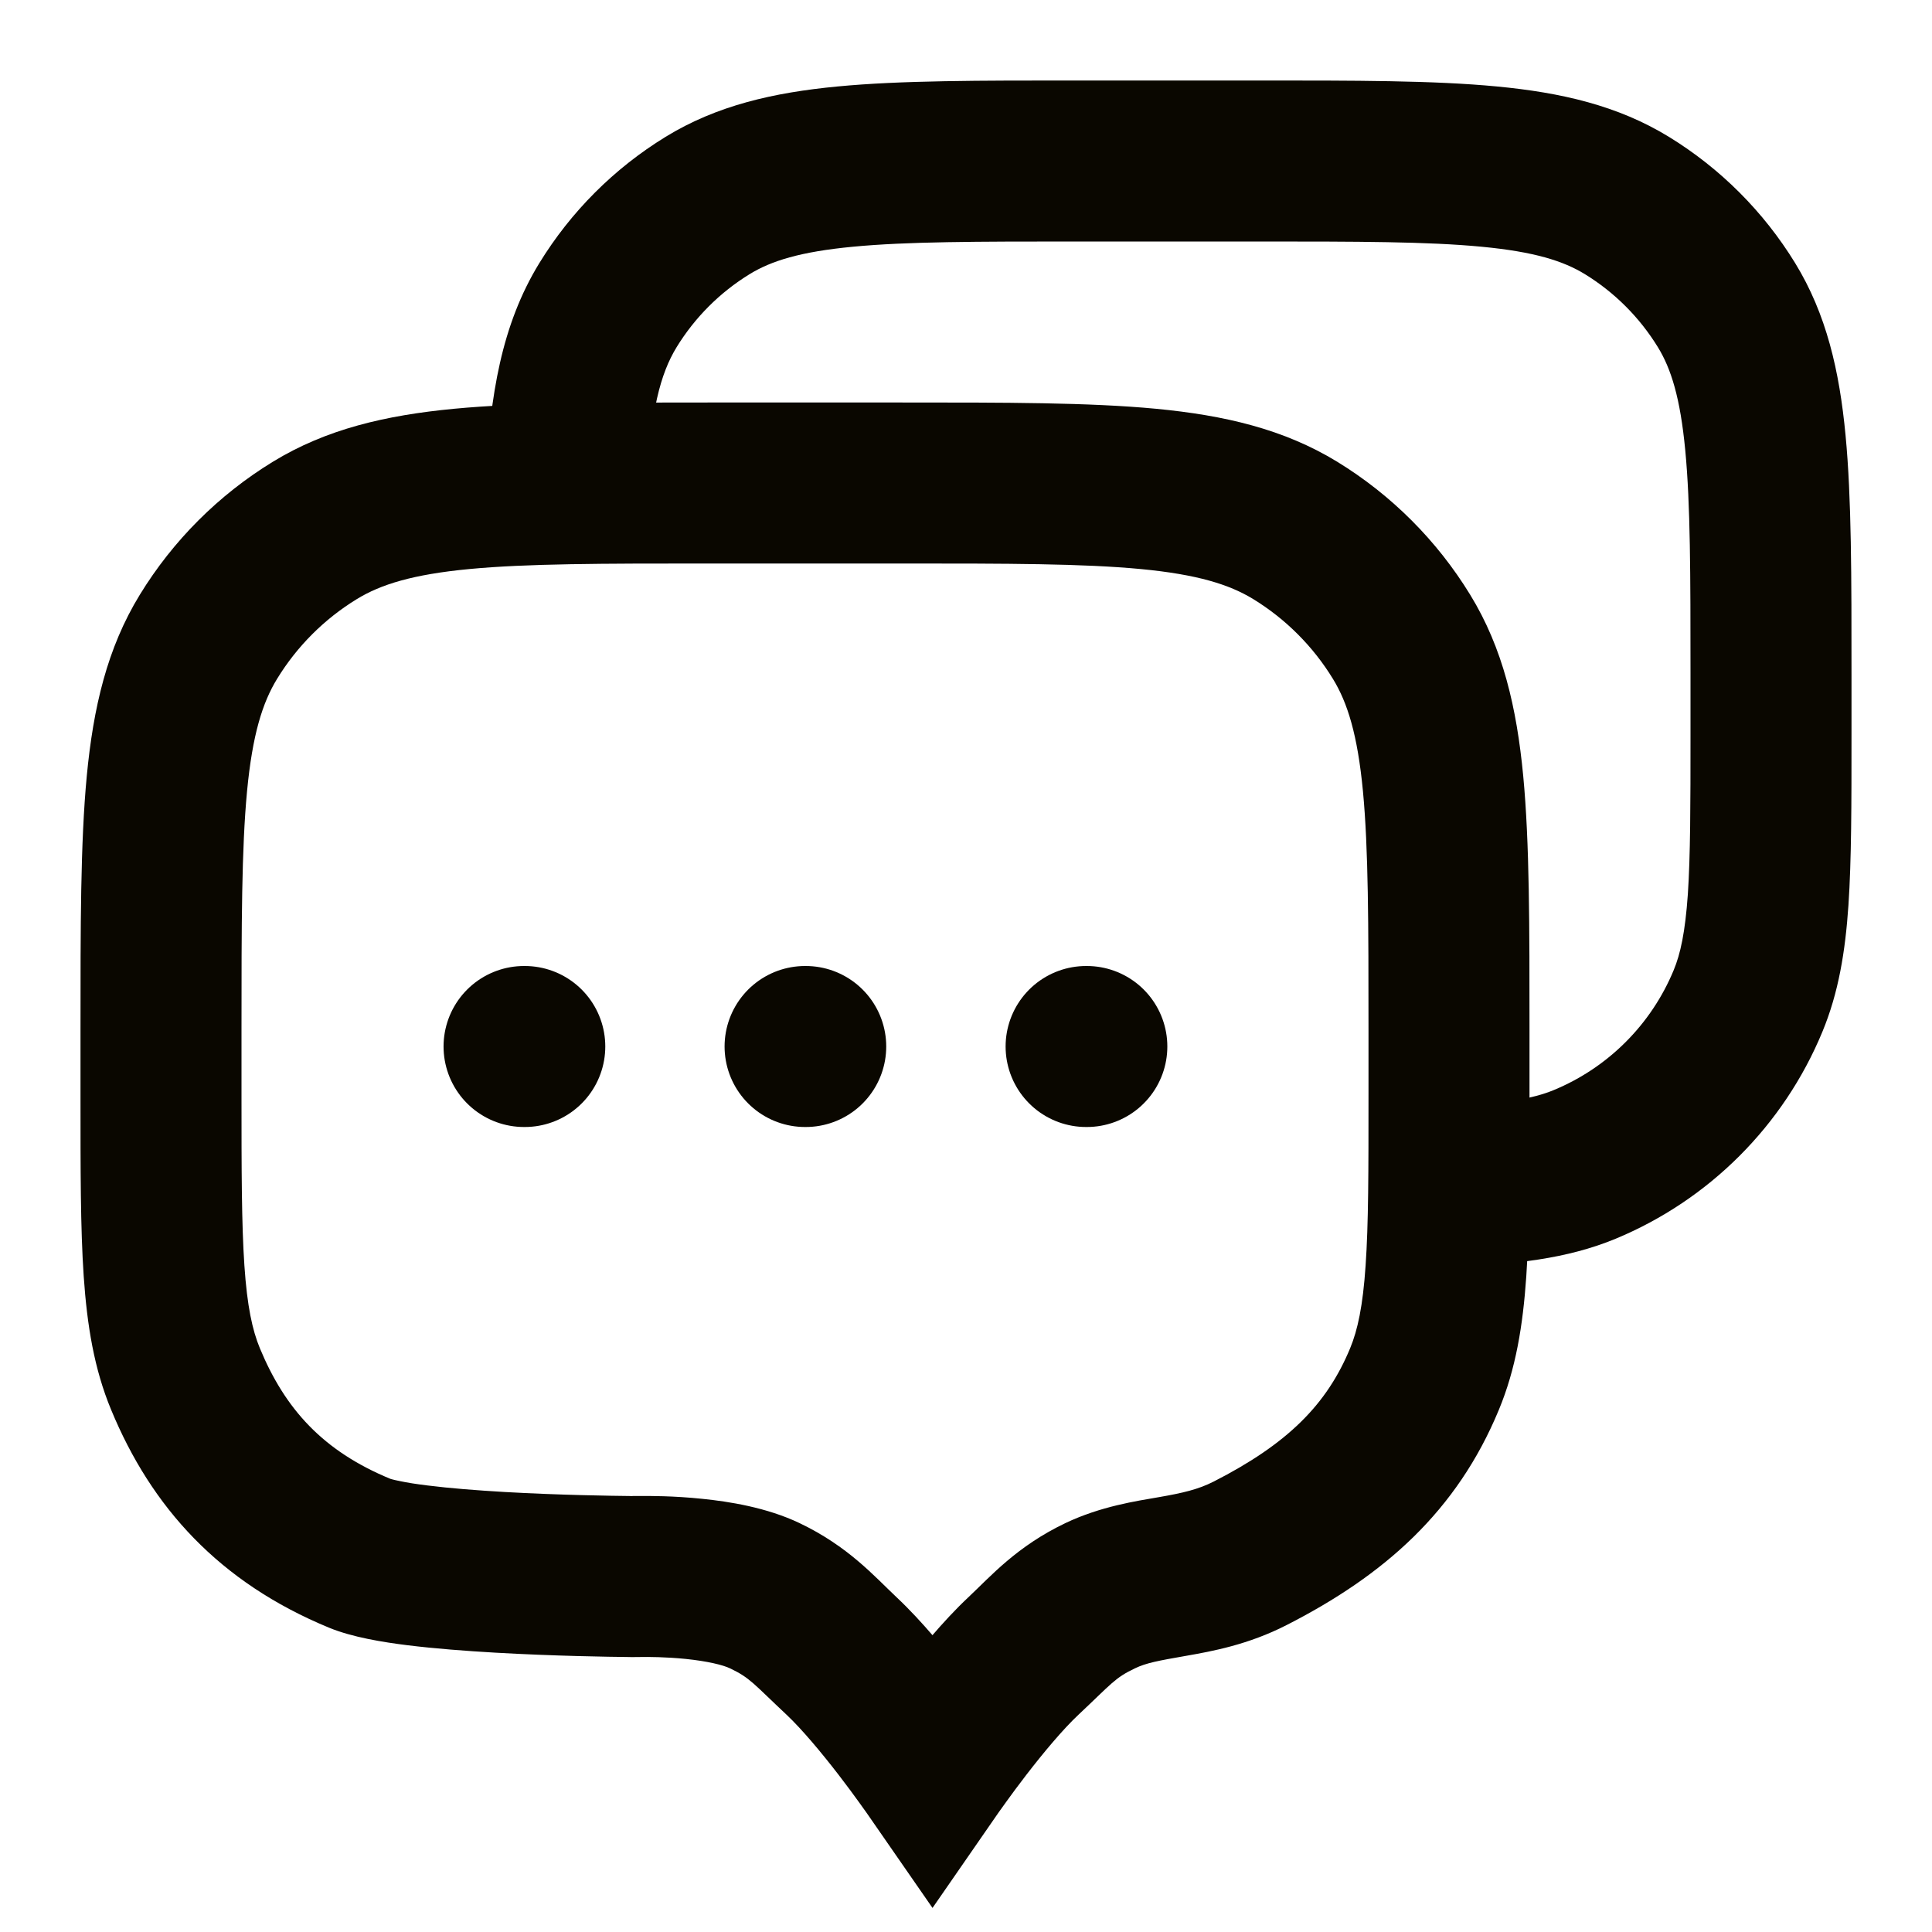 <svg width="24" height="24" viewBox="0 0 24 24" fill="none" xmlns="http://www.w3.org/2000/svg">
<path d="M12.712 20.572L13.397 21.301L12.712 20.572ZM10.455 20.572L9.771 21.301L10.455 20.572ZM2.304 17.131L3.228 16.748L2.304 17.131ZM4.469 19.296L4.85 18.371L4.469 19.296ZM17.696 17.131L18.619 17.514L17.696 17.131ZM15.531 19.296L15.985 20.186L15.531 19.296ZM16.09 6.589L16.613 5.737L16.613 5.737L16.09 6.589ZM17.411 7.91L18.263 7.388V7.388L17.411 7.91ZM3.91 6.589L3.388 5.737V5.737L3.91 6.589ZM2.589 7.91L1.737 7.388L1.737 7.388L2.589 7.91ZM9.5 19.822L9.931 18.92L9.5 19.822ZM13.667 19.822L13.236 18.92L13.667 19.822ZM11.584 21.945L10.762 22.515L11.584 23.701L12.405 22.515L11.584 21.945ZM7.809 19.584L7.799 20.584L7.809 19.584ZM7.937 19.584L7.923 18.584L7.937 19.584ZM7.846 19.585L7.844 18.585L7.846 19.585ZM8.8 7H11.2V5H8.8V7ZM17 12.8V13.6H19V12.8H17ZM3 13.6V12.8H1V13.6H3ZM1 13.6C1 14.518 0.999 15.257 1.04 15.857C1.082 16.465 1.169 17.004 1.381 17.514L3.228 16.748C3.135 16.523 3.07 16.227 3.036 15.721C3.001 15.205 3 14.546 3 13.6H1ZM7.819 18.584C7.617 18.582 6.952 18.573 6.267 18.534C5.924 18.514 5.589 18.488 5.311 18.453C5.172 18.436 5.058 18.418 4.969 18.399C4.871 18.38 4.84 18.367 4.85 18.371L4.088 20.22C4.377 20.339 4.759 20.4 5.064 20.438C5.405 20.48 5.789 20.509 6.153 20.53C6.883 20.572 7.585 20.582 7.799 20.584L7.819 18.584ZM1.381 17.514C1.88 18.72 2.719 19.655 4.088 20.22L4.85 18.371C4.009 18.024 3.541 17.502 3.228 16.748L1.381 17.514ZM17 13.6C17 14.546 17 15.205 16.964 15.721C16.93 16.227 16.865 16.523 16.772 16.748L18.619 17.514C18.831 17.004 18.918 16.465 18.96 15.857C19.001 15.257 19 14.518 19 13.6H17ZM16.772 16.748C16.482 17.449 15.995 17.936 15.076 18.405L15.985 20.186C17.196 19.568 18.098 18.773 18.619 17.514L16.772 16.748ZM11.2 7C12.529 7 13.455 7.001 14.172 7.069C14.873 7.136 15.27 7.26 15.568 7.442L16.613 5.737C15.948 5.33 15.209 5.159 14.361 5.078C13.528 4.999 12.49 5 11.2 5V7ZM19 12.8C19 11.51 19.001 10.472 18.922 9.639C18.841 8.791 18.67 8.052 18.263 7.388L16.558 8.433C16.74 8.73 16.864 9.127 16.931 9.828C16.999 10.545 17 11.471 17 12.8H19ZM15.568 7.442C15.971 7.689 16.311 8.029 16.558 8.433L18.263 7.388C17.851 6.715 17.285 6.149 16.613 5.737L15.568 7.442ZM8.8 5C7.51 5 6.472 4.999 5.639 5.078C4.791 5.159 4.052 5.33 3.388 5.737L4.433 7.442C4.73 7.26 5.127 7.136 5.828 7.069C6.545 7.001 7.471 7 8.8 7V5ZM3 12.8C3 11.471 3.001 10.545 3.069 9.828C3.136 9.127 3.26 8.73 3.442 8.433L1.737 7.388C1.33 8.052 1.159 8.791 1.078 9.639C0.999 10.472 1 11.51 1 12.8H3ZM3.388 5.737C2.715 6.149 2.149 6.715 1.737 7.388L3.442 8.433C3.689 8.029 4.029 7.689 4.433 7.442L3.388 5.737ZM11.139 19.843C10.861 19.581 10.537 19.209 9.931 18.92L9.069 20.725C9.319 20.844 9.358 20.914 9.771 21.301L11.139 19.843ZM7.951 20.584C8.048 20.582 8.273 20.583 8.52 20.608C8.79 20.636 8.982 20.683 9.069 20.725L9.931 18.92C9.524 18.726 9.053 18.652 8.724 18.619C8.372 18.582 8.062 18.582 7.923 18.584L7.951 20.584ZM13.397 21.301C13.809 20.914 13.848 20.844 14.098 20.725L13.236 18.92C12.63 19.209 12.307 19.581 12.028 19.843L13.397 21.301ZM15.076 18.405C14.883 18.503 14.691 18.547 14.391 18.599C14.121 18.646 13.675 18.711 13.236 18.92L14.098 20.725C14.239 20.657 14.388 20.63 14.736 20.569C15.055 20.513 15.505 20.432 15.985 20.186L15.076 18.405ZM9.771 21.301C9.962 21.481 10.204 21.771 10.417 22.047C10.519 22.179 10.606 22.298 10.668 22.384C10.699 22.426 10.723 22.46 10.739 22.483C10.747 22.494 10.753 22.503 10.757 22.508C10.759 22.511 10.76 22.513 10.761 22.514C10.761 22.515 10.762 22.515 10.762 22.515C10.762 22.515 10.762 22.515 10.762 22.515C10.762 22.515 10.762 22.515 10.762 22.515C10.762 22.515 10.762 22.515 10.762 22.515C10.762 22.515 10.762 22.515 11.584 21.945C12.405 21.375 12.405 21.375 12.405 21.375C12.405 21.375 12.405 21.375 12.405 21.375C12.405 21.375 12.405 21.375 12.405 21.375C12.405 21.375 12.405 21.374 12.405 21.374C12.404 21.373 12.403 21.372 12.402 21.371C12.401 21.369 12.399 21.366 12.396 21.362C12.39 21.354 12.383 21.343 12.373 21.329C12.353 21.3 12.324 21.26 12.289 21.211C12.218 21.113 12.118 20.978 12.001 20.826C11.776 20.535 11.454 20.138 11.139 19.843L9.771 21.301ZM11.584 21.945C12.405 22.515 12.405 22.515 12.405 22.515C12.405 22.515 12.405 22.515 12.405 22.515C12.405 22.515 12.405 22.515 12.405 22.515C12.405 22.515 12.405 22.515 12.405 22.515C12.405 22.515 12.406 22.515 12.406 22.514C12.407 22.513 12.408 22.511 12.41 22.508C12.414 22.503 12.42 22.494 12.428 22.483C12.444 22.46 12.468 22.426 12.499 22.384C12.561 22.298 12.648 22.179 12.75 22.047C12.963 21.771 13.205 21.481 13.397 21.301L12.028 19.843C11.713 20.138 11.391 20.535 11.166 20.826C11.049 20.978 10.949 21.113 10.879 21.211C10.843 21.261 10.815 21.3 10.795 21.329C10.785 21.343 10.777 21.354 10.771 21.362C10.769 21.366 10.766 21.369 10.765 21.371C10.764 21.372 10.763 21.373 10.763 21.374C10.762 21.374 10.762 21.375 10.762 21.375C10.762 21.375 10.762 21.375 10.762 21.375C10.762 21.375 10.762 21.375 10.762 21.375C10.762 21.375 10.762 21.376 11.584 21.945ZM7.799 20.584C7.815 20.585 7.831 20.585 7.848 20.585L7.844 18.585C7.843 18.585 7.84 18.585 7.819 18.584L7.799 20.584ZM7.923 18.584C7.896 18.584 7.876 18.584 7.861 18.584C7.854 18.585 7.849 18.585 7.846 18.585C7.841 18.585 7.842 18.585 7.844 18.585L7.848 20.585C7.865 20.585 7.902 20.584 7.951 20.584L7.923 18.584Z" fill="#0A0700"/>
<path d="M21.715 12.435L22.638 12.818L22.638 12.818L21.715 12.435ZM19.685 14.465L20.068 15.389L20.068 15.389L19.685 14.465ZM20.209 2.553L19.687 3.405V3.405L20.209 2.553ZM21.447 3.791L22.3 3.268V3.268L21.447 3.791ZM8.791 2.553L8.268 1.7V1.7L8.791 2.553ZM7.553 3.791L6.7 3.268L7.553 3.791ZM13.375 3H15.625V1H13.375V3ZM21 8.375V9.125H23V8.375H21ZM21 9.125C21 10.012 20.999 10.628 20.967 11.109C20.934 11.581 20.875 11.85 20.791 12.052L22.638 12.818C22.84 12.331 22.923 11.819 22.962 11.245C23 10.68 23 9.985 23 9.125H21ZM20.791 12.052C20.512 12.726 19.976 13.262 19.302 13.541L20.068 15.389C21.232 14.906 22.156 13.982 22.638 12.818L20.791 12.052ZM15.625 3C16.872 3 17.737 3.001 18.405 3.065C19.058 3.127 19.419 3.241 19.687 3.405L20.732 1.7C20.097 1.311 19.394 1.15 18.594 1.074C17.809 0.999 16.833 1 15.625 1V3ZM23 8.375C23 7.167 23.001 6.19 22.926 5.406C22.85 4.606 22.689 3.903 22.3 3.268L20.595 4.313C20.759 4.58 20.873 4.942 20.935 5.595C20.999 6.263 21 7.128 21 8.375H23ZM19.687 3.405C20.057 3.632 20.368 3.943 20.595 4.313L22.3 3.268C21.908 2.629 21.371 2.092 20.732 1.7L19.687 3.405ZM13.375 1C12.167 1 11.19 0.999 10.406 1.074C9.606 1.15 8.902 1.311 8.268 1.7L9.313 3.405C9.58 3.241 9.942 3.127 10.595 3.065C11.263 3.001 12.128 3 13.375 3V1ZM8.268 1.7C7.629 2.092 7.092 2.629 6.7 3.268L8.405 4.313C8.632 3.943 8.943 3.632 9.313 3.405L8.268 1.7ZM8.032 6.052C8.081 5.102 8.204 4.642 8.405 4.313L6.7 3.268C6.229 4.036 6.088 4.914 6.035 5.948L8.032 6.052ZM18.033 15.735C18.806 15.709 19.462 15.639 20.068 15.389L19.302 13.541C19.044 13.648 18.689 13.712 17.967 13.736L18.033 15.735Z" fill="#0A0700"/>
<path d="M6.51 13H6.519M10.001 13H10.009M13.492 13H13.501" stroke="#0A0700" stroke-width="2" stroke-linecap="round" stroke-linejoin="round"/>
</svg>
